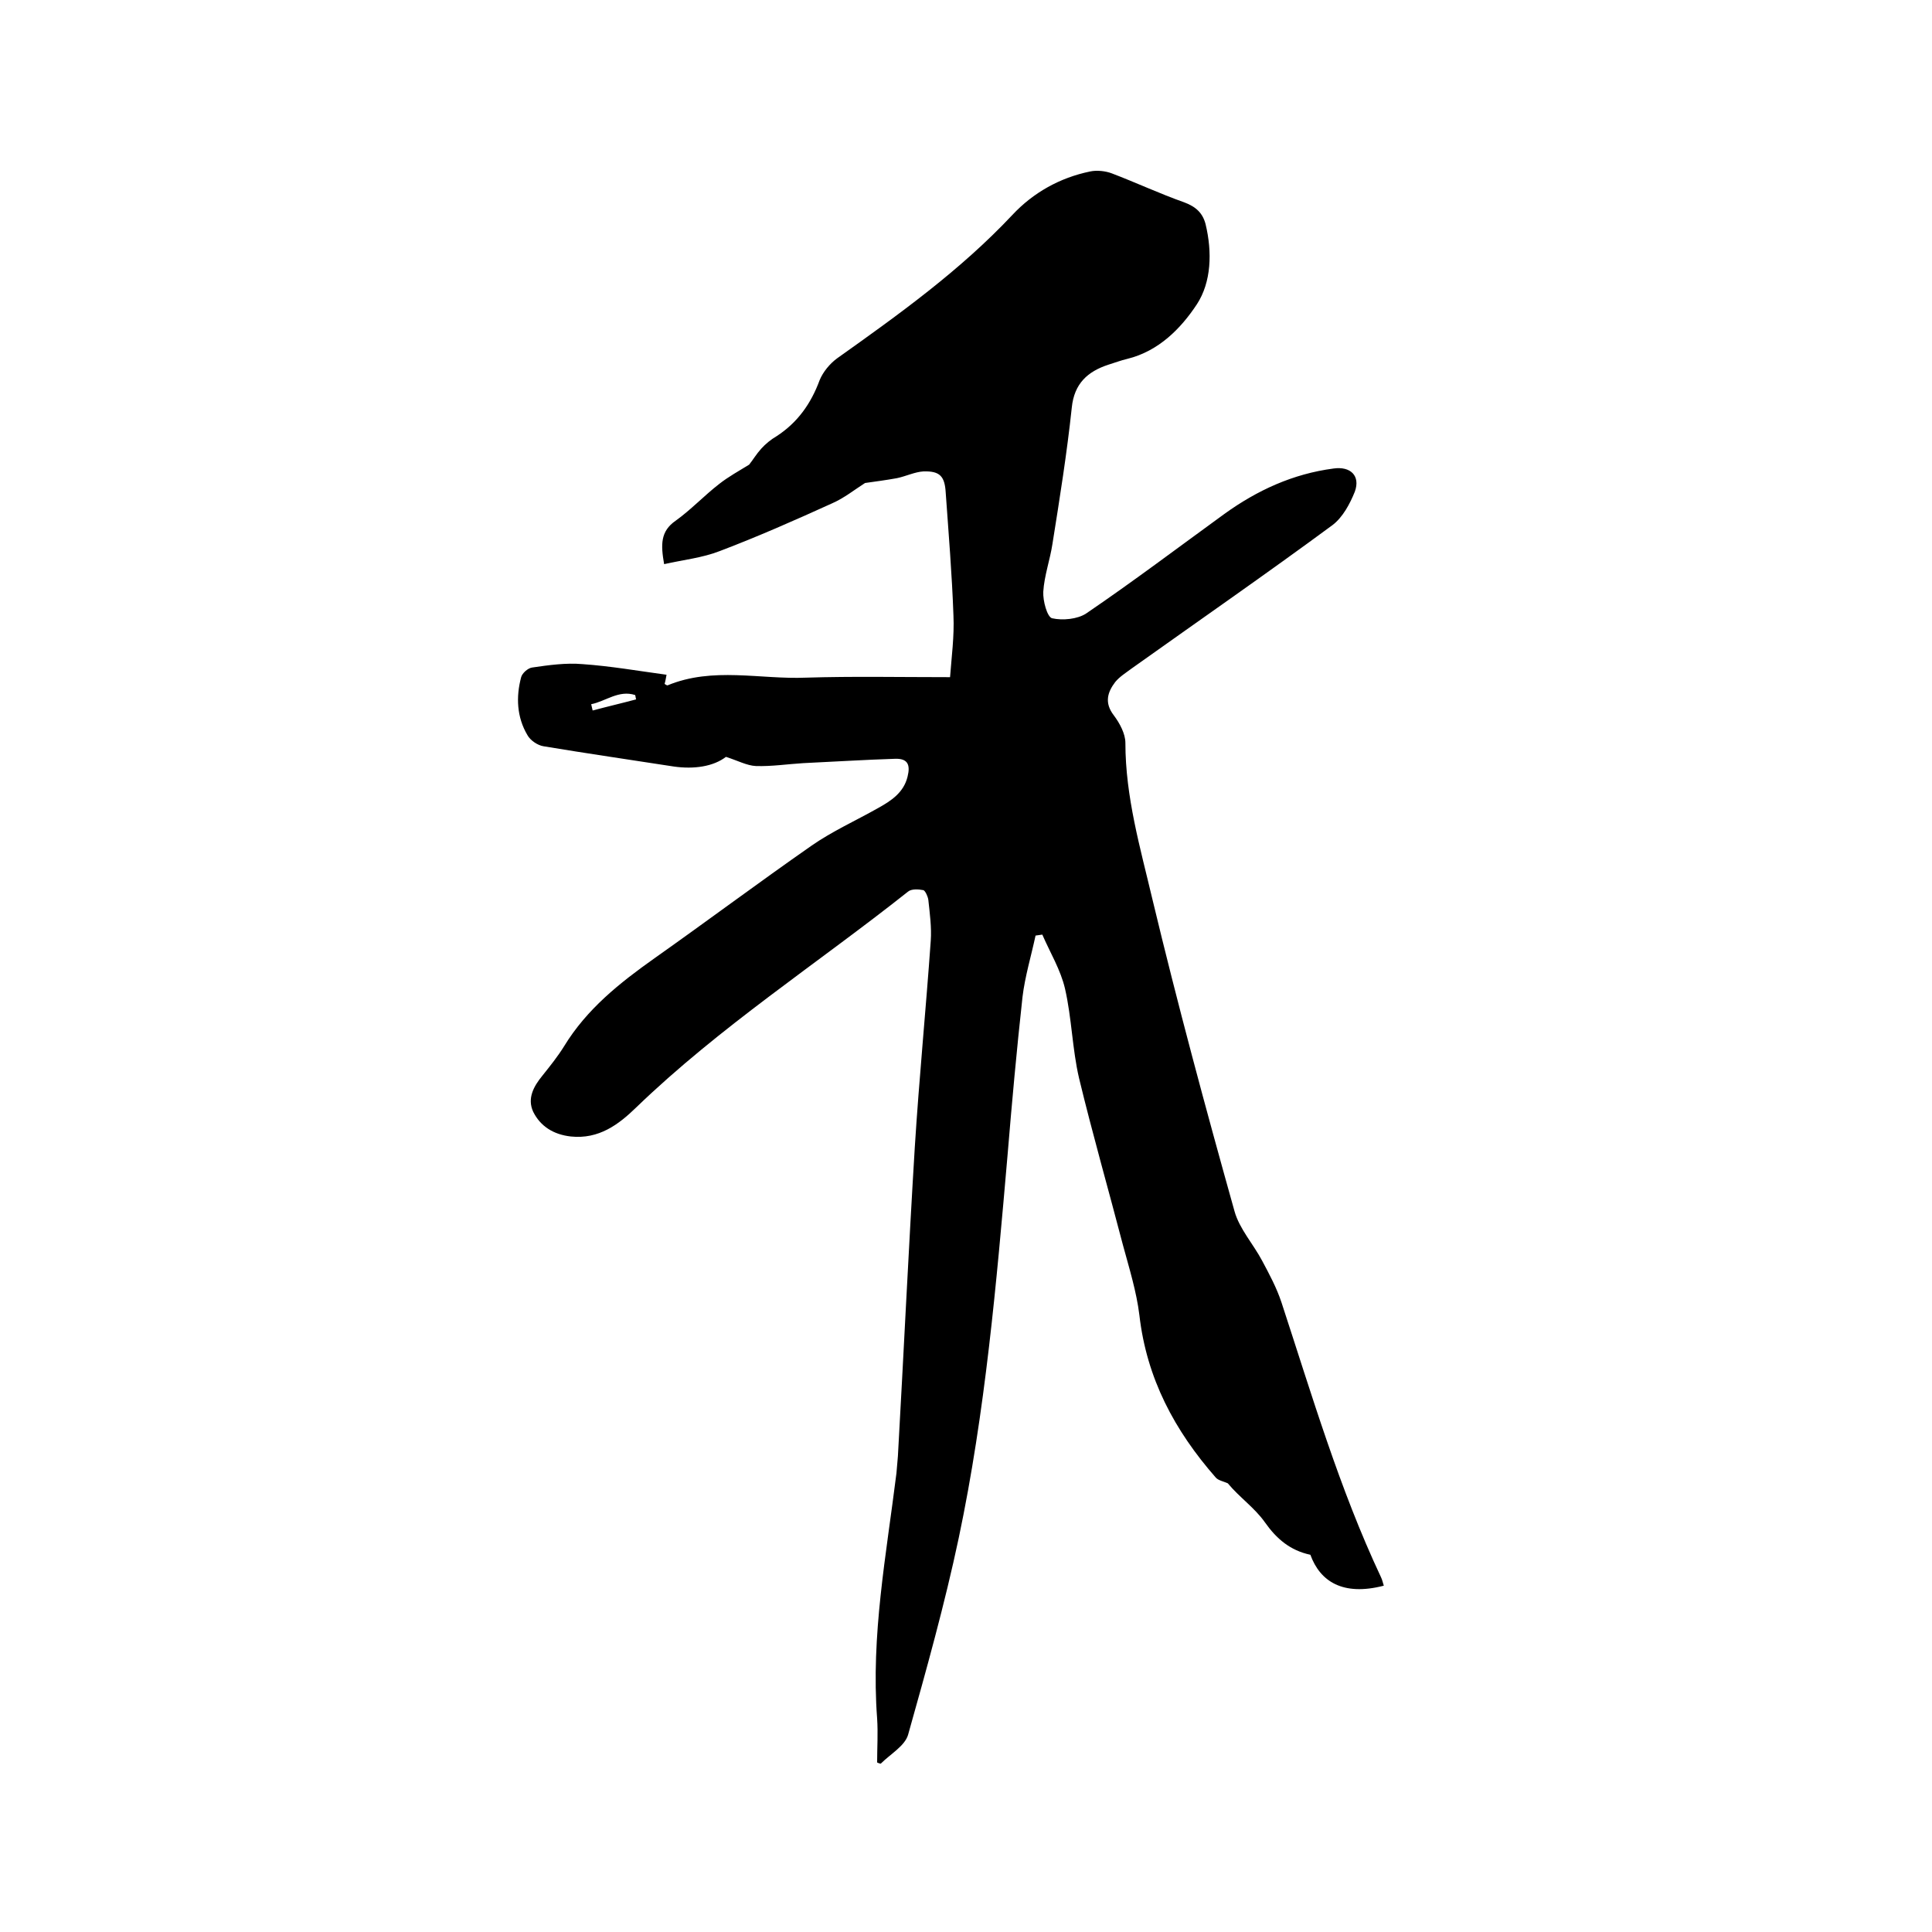 <svg enable-background="new 0 0 400 400" viewBox="0 0 400 400" xmlns="http://www.w3.org/2000/svg"><path d="m181.6 364.9c0-3 .2-6.1 0-9.1-1.3-17.2 1.9-33.9 4-50.8.1-1.2.2-2.3.3-3.5 1.2-21.3 2.2-42.7 3.5-64 .9-14.3 2.3-28.5 3.3-42.7.2-2.8-.2-5.7-.5-8.5-.1-.7-.6-1.8-1-2-1-.2-2.5-.3-3.2.3-18.8 14.9-39 28-56.3 44.7-3.6 3.5-7.7 6.6-13.5 6-3.6-.4-6.3-2.1-7.8-5.1-1.3-2.8.1-5.3 1.9-7.5 1.6-2 3.2-4 4.5-6.1 4.7-7.7 11.5-13.1 18.7-18.2 10.9-7.7 21.6-15.7 32.5-23.3 4.3-3 9.2-5.2 13.8-7.8 2.7-1.5 5.3-3.2 6.1-6.5.6-2.4.1-3.8-2.6-3.7-6.3.2-12.6.6-19 .9-3.3.2-6.5.7-9.8.6-1.9-.1-3.7-1.1-6.2-1.9-2.6 2-6.6 2.6-10.8 2-9-1.4-18-2.7-27-4.2-1.2-.2-2.7-1.2-3.3-2.3-2.2-3.7-2.4-7.9-1.3-12 .2-.8 1.4-1.9 2.3-2 3.4-.5 7-1 10.4-.7 5.8.4 11.5 1.4 17.4 2.2-.1.5-.2 1.2-.4 1.9.2.1.4.3.6.3 9.4-3.9 19.2-1.2 28.7-1.6 9.7-.3 19.4-.1 29.8-.1.3-4.1.9-8.5.7-12.8-.3-8.5-1-16.9-1.6-25.4-.2-3.4-1.2-4.5-4.6-4.4-1.8.1-3.6 1-5.5 1.4-2.2.4-4.5.7-6.6 1-2.2 1.4-4.3 3.1-6.8 4.2-7.7 3.5-15.4 6.9-23.3 9.9-3.6 1.4-7.5 1.8-11.5 2.7-.7-4-.8-6.8 2.4-9 3.2-2.3 5.9-5.2 9-7.6 1.9-1.5 4.1-2.7 6.2-4 .8-1 1.5-2.2 2.5-3.3.9-1 2-1.9 3.2-2.6 4.3-2.8 7.1-6.7 8.9-11.6.7-1.7 2.1-3.4 3.6-4.5 12.8-9.1 25.5-18.2 36.3-29.7 4.3-4.6 9.8-7.7 16.1-9 1.4-.3 3.2-.1 4.5.4 5 1.9 9.9 4.2 15 6 2.4.9 3.8 2.2 4.4 4.5 1.4 5.8 1.2 12-1.8 16.6-3.3 5-7.9 9.7-14.4 11.3-1.3.3-2.6.8-3.9 1.2-4.3 1.4-7.1 3.9-7.6 8.9-1 9.4-2.5 18.8-4 28.2-.5 3.3-1.7 6.6-1.9 9.9-.1 1.9.8 5.2 1.8 5.5 2.2.5 5.3.2 7.1-1 9.7-6.6 19.1-13.7 28.6-20.6 6.8-4.9 14.2-8.3 22.6-9.4 3.5-.5 5.6 1.5 4.4 4.8-1 2.5-2.5 5.3-4.6 6.9-13.7 10.1-27.7 19.8-41.6 29.7-1.2.9-2.5 1.7-3.4 2.8-1.6 2.1-2.3 4.3-.3 6.9 1.2 1.6 2.4 3.8 2.4 5.7 0 11.2 3.1 21.8 5.6 32.4 5.2 21.7 11 43.2 17 64.6 1 3.6 3.9 6.8 5.7 10.2 1.5 2.8 3 5.6 4 8.6 6.3 19.2 12 38.6 20.6 56.9.3.6.4 1.2.6 1.8-8.5 2.2-13.2-.9-15.2-6.4-4.2-.9-7-3.3-9.4-6.7-2.1-3-5.3-5.2-7.7-8.1-.9-.4-2-.6-2.5-1.2-8.5-9.7-14.3-20.5-15.8-33.6-.6-4.9-2.1-9.7-3.4-14.5-3-11.5-6.3-23-9.1-34.6-1.4-6-1.5-12.4-2.9-18.5-.9-3.9-3.1-7.5-4.7-11.2-.5.1-.9.1-1.4.2-.9 4.2-2.2 8.5-2.7 12.7-1.2 10.9-2.2 21.9-3.1 32.8-2.3 26.5-4.6 53.1-10.1 79.2-2.9 13.7-6.7 27.3-10.5 40.8-.7 2.3-3.7 4-5.6 5.9 0 .1-.4 0-.8-.2zm-59.2-219.1c.1.4.2.9.3 1.3 3-.8 6-1.5 9-2.3-.1-.3-.1-.6-.2-.9-3.4-1.1-6.1 1.3-9.1 1.9z"/></svg>